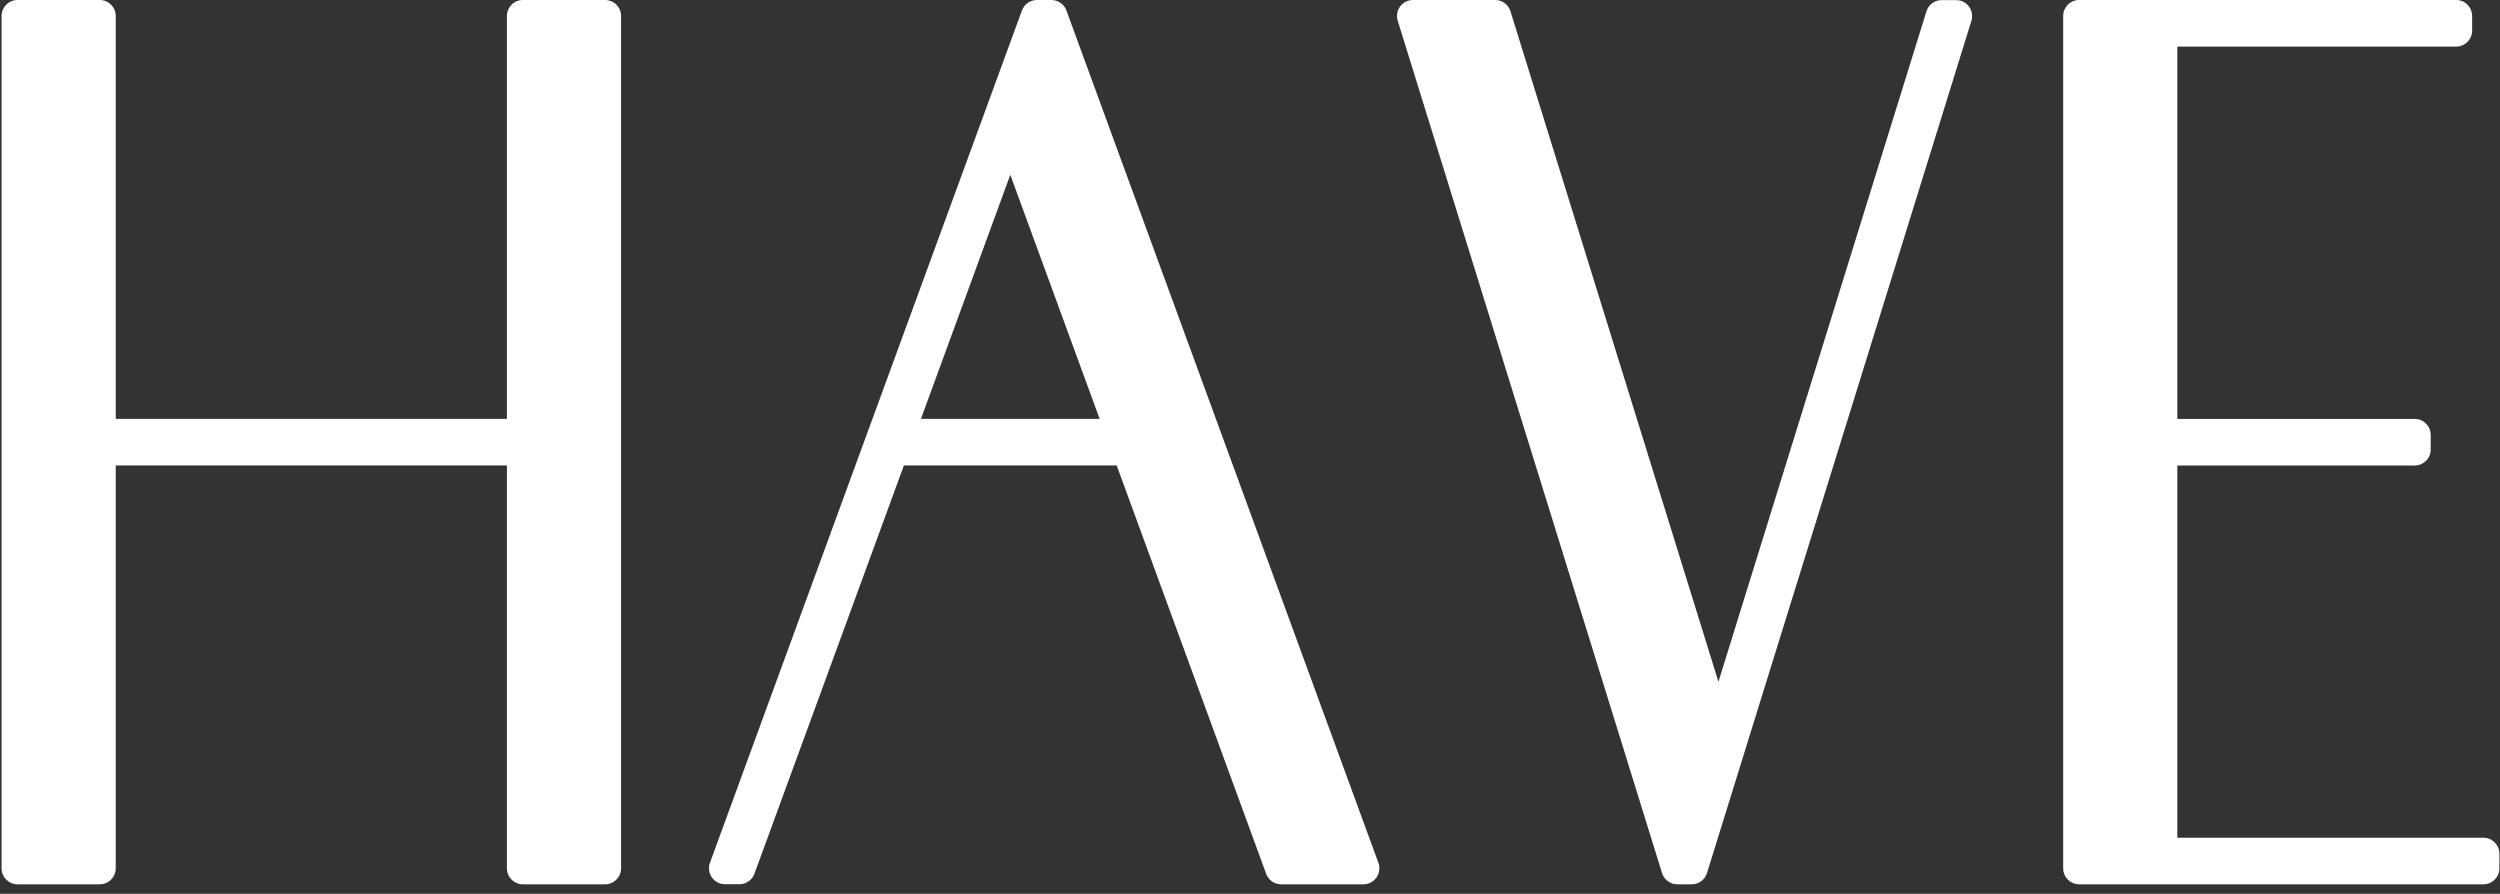 <svg width="193" height="69" viewBox="0 0 193 69" fill="none" xmlns="http://www.w3.org/2000/svg">
<rect x="0" y="0" width="193" height="69" fill="#333333" stroke="none"/>
<path d="M46.715 0H40.364C39.684 0 39.133 0.553 39.133 1.235V32.337H8.935V1.235C8.935 0.553 8.384 0 7.704 0H1.352C0.672 0 0.121 0.553 0.121 1.235V67.034C0.121 67.716 0.672 68.269 1.352 68.269H7.703C8.383 68.269 8.934 67.716 8.934 67.034V35.933H39.133V67.034C39.133 67.716 39.684 68.269 40.363 68.269H46.715C47.395 68.269 47.946 67.716 47.946 67.034V1.235C47.946 0.553 47.396 0 46.715 0Z" fill="white"/>
<path d="M82.327 0.809C82.148 0.323 81.688 0 81.171 0H80.049C79.533 0 79.072 0.323 78.894 0.809L54.81 66.602C54.671 66.98 54.725 67.403 54.956 67.734C55.186 68.065 55.563 68.262 55.965 68.262H57.087C57.603 68.262 58.064 67.939 58.242 67.453L69.781 35.933H86.209L97.749 67.46C97.927 67.947 98.388 68.269 98.904 68.269H105.256C105.659 68.269 106.035 68.072 106.266 67.741C106.496 67.41 106.55 66.988 106.412 66.609L82.327 0.809ZM71.097 32.337L77.995 13.493L84.892 32.337H71.097Z" fill="white"/>
<path d="M129.484 68.269H130.604C131.143 68.269 131.619 67.918 131.779 67.402L152.192 1.61C152.308 1.234 152.24 0.827 152.008 0.511C151.776 0.195 151.408 0.008 151.017 0.008H149.895C149.357 0.008 148.881 0.36 148.72 0.876L132.663 52.634L116.607 0.868C116.447 0.352 115.97 0 115.432 0H109.08C108.689 0 108.321 0.187 108.089 0.503C107.857 0.819 107.789 1.227 107.905 1.602L128.31 67.401C128.47 67.917 128.946 68.269 129.485 68.269H129.484Z" fill="white"/>
<path d="M160.508 68.269H191.722C192.402 68.269 192.953 67.716 192.953 67.034V65.909C192.953 65.226 192.402 64.674 191.722 64.674H168.091V35.937H186.419C187.099 35.937 187.65 35.384 187.65 34.702V33.576C187.65 32.894 187.099 32.341 186.419 32.341H168.091V3.596H189.619C190.299 3.596 190.85 3.043 190.85 2.361V1.235C190.85 0.553 190.299 0 189.619 0H160.508C159.829 0 159.278 0.553 159.278 1.235V67.034C159.278 67.716 159.829 68.269 160.508 68.269Z" fill="white"/>
</svg>
